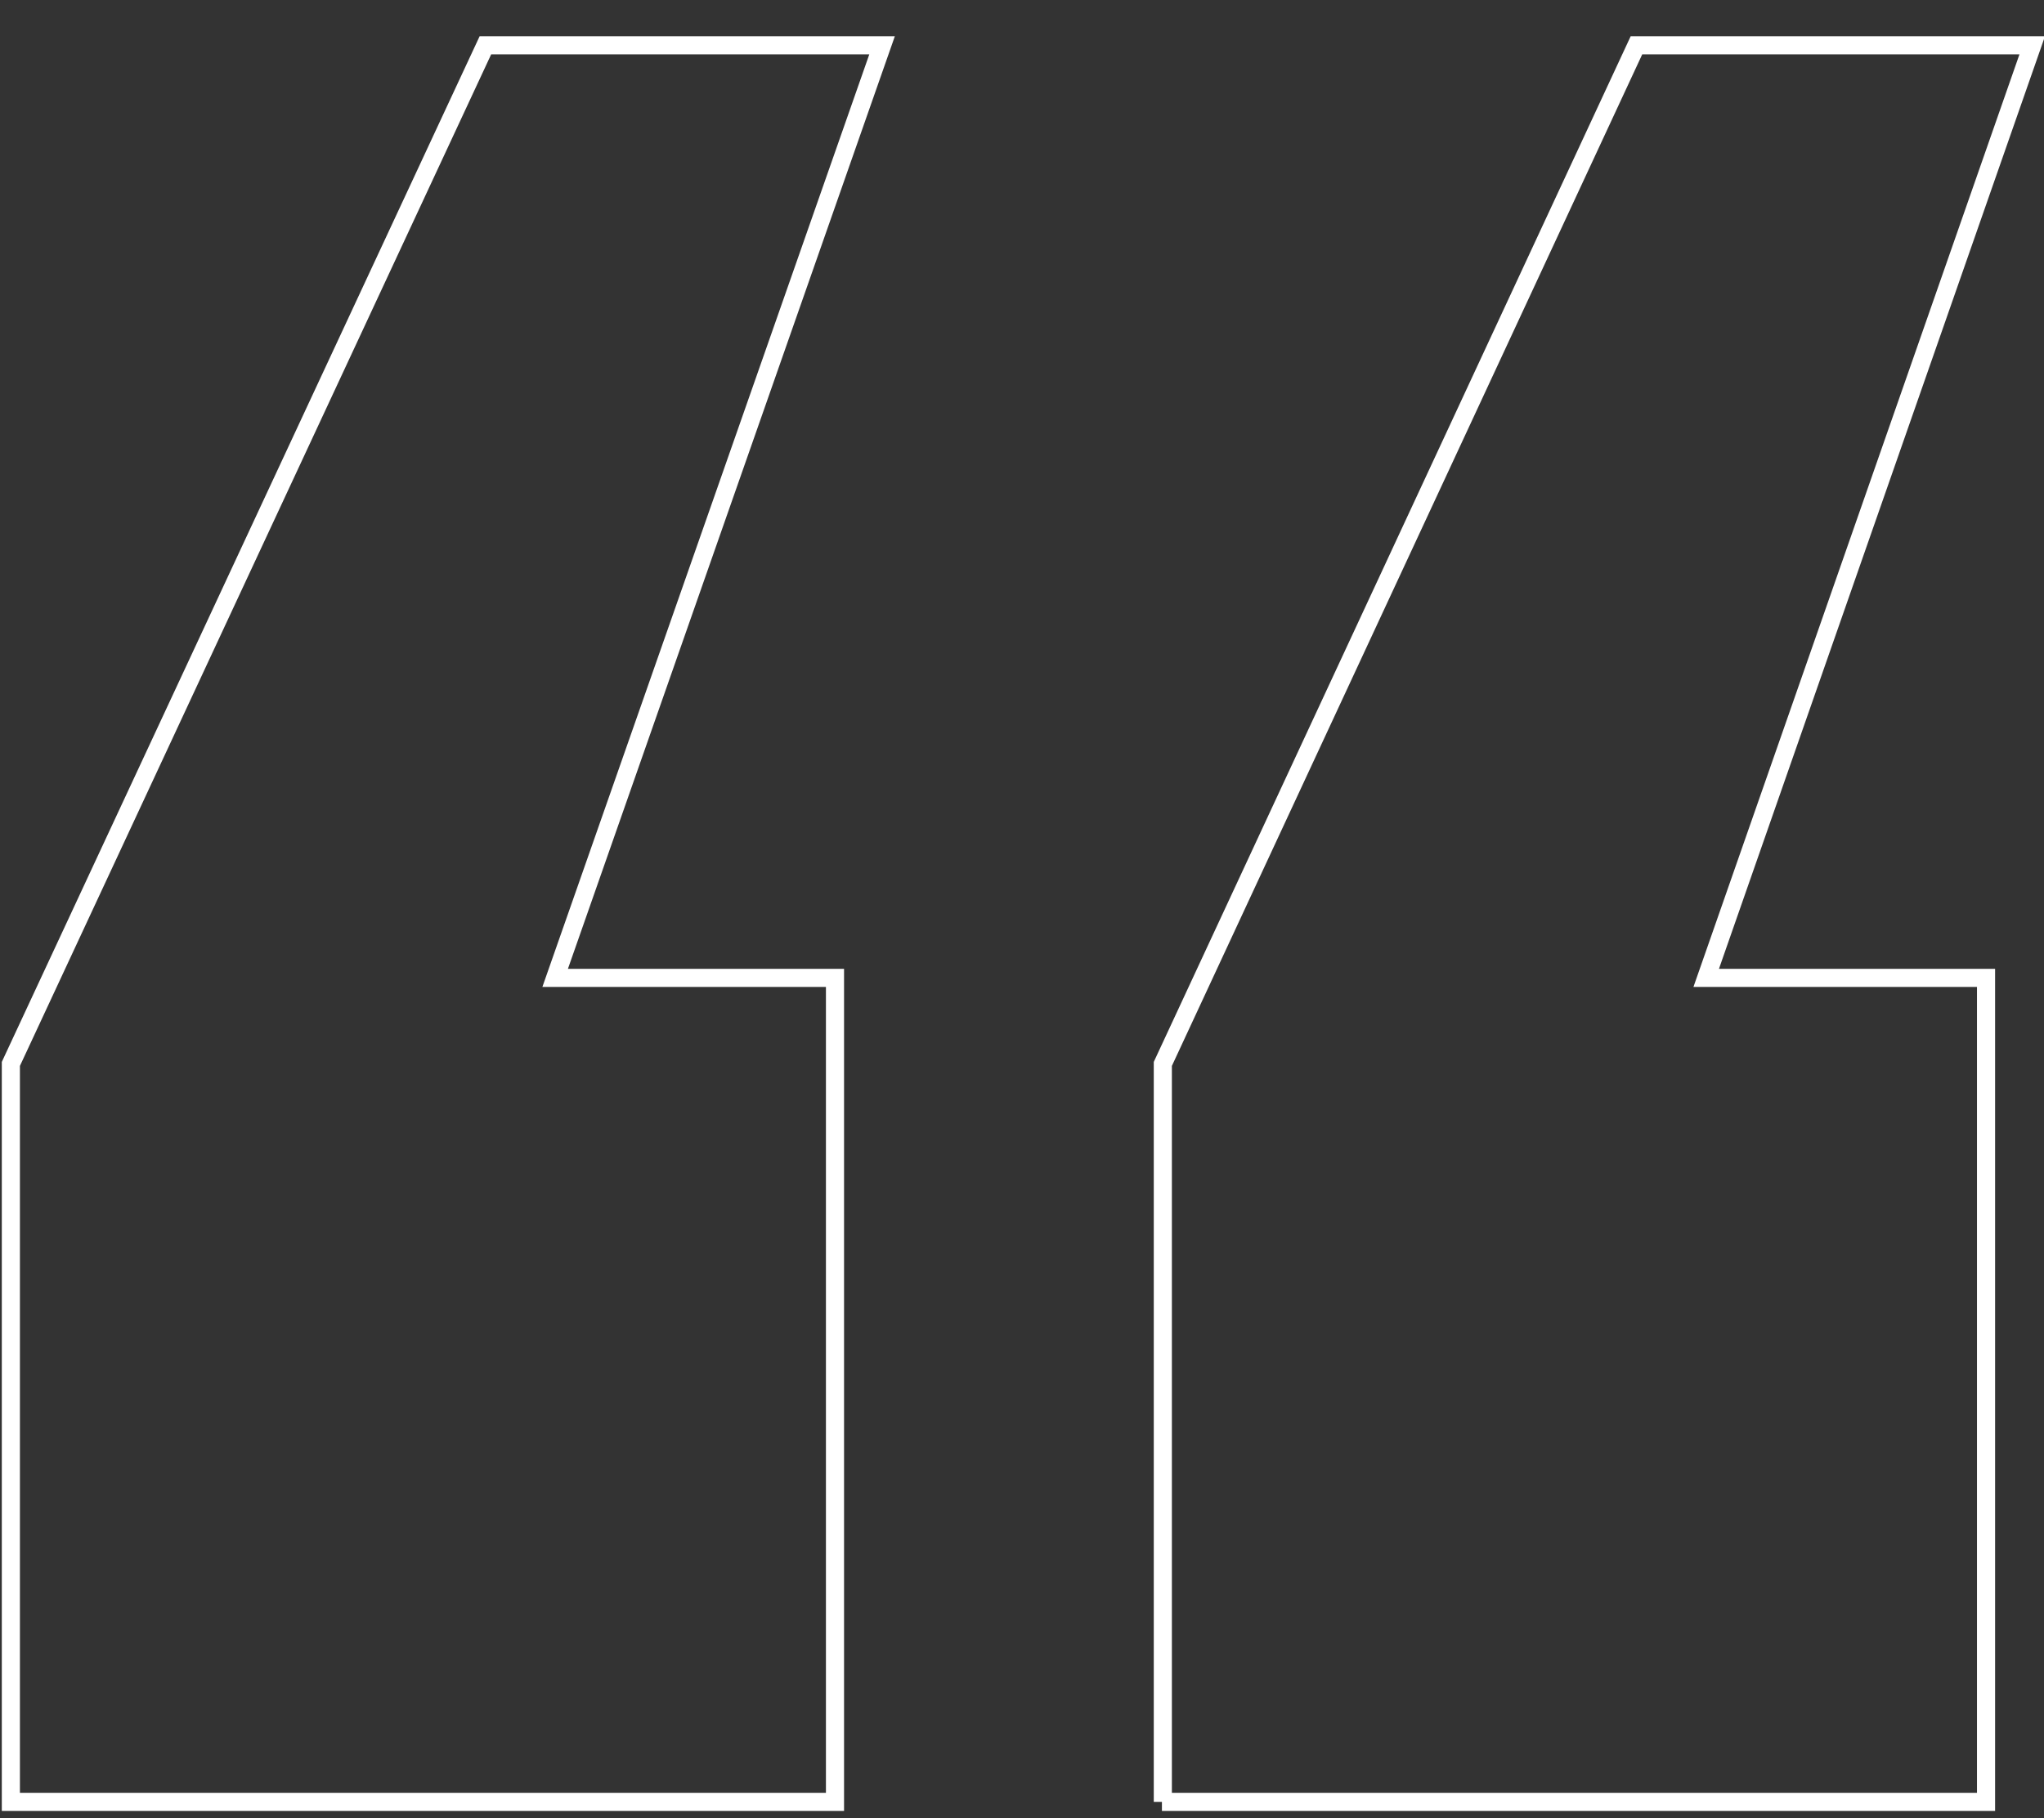 <?xml version="1.0" encoding="UTF-8"?>
<svg xmlns="http://www.w3.org/2000/svg" version="1.1" viewBox="0 0 225.7 200.8">
  <rect x="0" y="0" width="225.7" height="200.8" fill="#333333" stroke="none"/>
  <defs>
    <style>
      .cls-1 {
        fill: none;
        stroke: #fff;
        stroke-miterlimit: 10;
        stroke-width: 2px;
      }
    </style>
  </defs>
  <!-- Generator: Adobe Illustrator 28.6.0, SVG Export Plug-In . SVG Version: 1.2.0 Build 709)  -->
  <g>
    <g id="Layer_1">
      <g>
        <path class="cls-1" d="M128.3,199h91v-91h-30.9L224.4,5h-43.7l-52.3,112.5v81.5Z"/>
        <path class="cls-1" d="M1.2,199h91v-91h-30.9L97.4,5h-43.8L1.2,117.5v81.5Z"/>
      </g>
    </g>
  </g>
</svg>